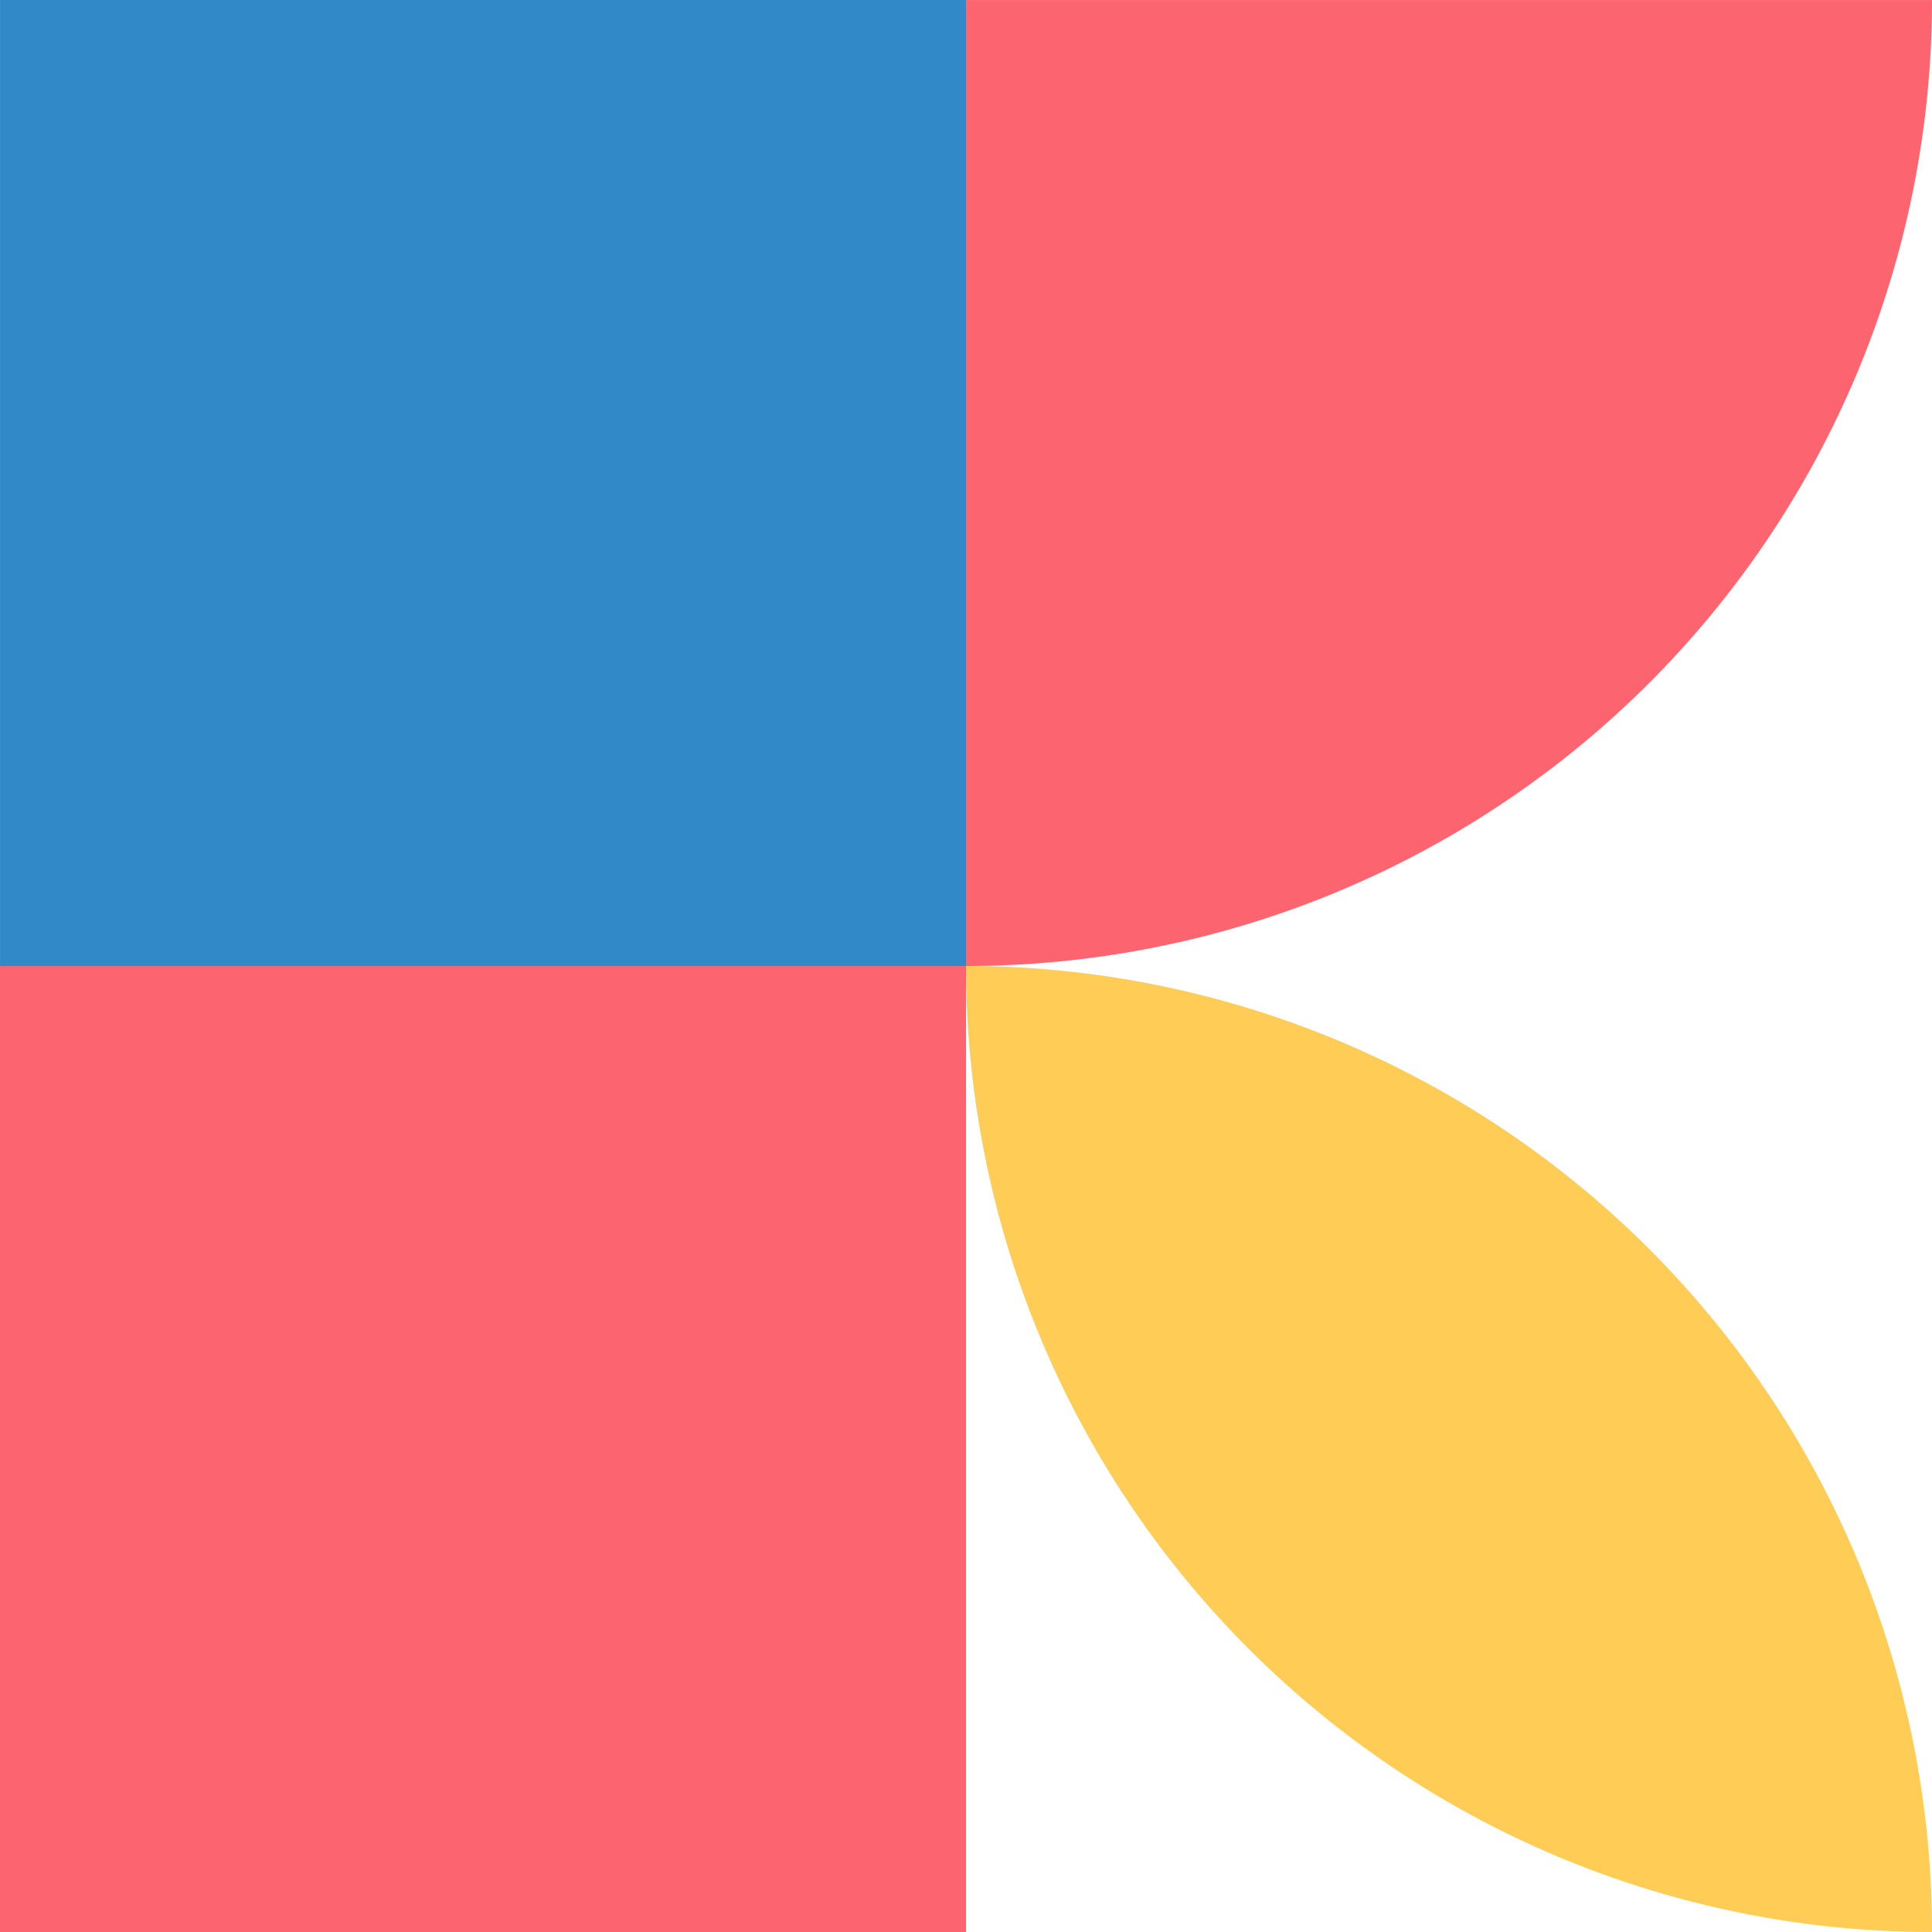 <svg xmlns="http://www.w3.org/2000/svg" width="205.391" height="205.389" viewBox="0 0 205.391 205.389"><g transform="translate(0.001 -888.61)"><rect width="102.694" height="102.694" transform="translate(102.695 991.305) rotate(180)" fill="#3289c7"/><path d="M2803.933,4477.708h0A102.694,102.694,0,0,0,2701.239,4580.4h102.694Z" transform="translate(2906.629 5469.013) rotate(180)" fill="#fc646f"/><rect width="102.695" height="102.695" transform="translate(102.694 1093.999) rotate(180)" fill="#fc646f"/><path d="M0,102.694H0A102.694,102.694,0,0,1,102.694,0,102.694,102.694,0,0,1,0,102.694Z" transform="translate(205.389 991.305) rotate(90)" fill="#ffcd56"/></g></svg>